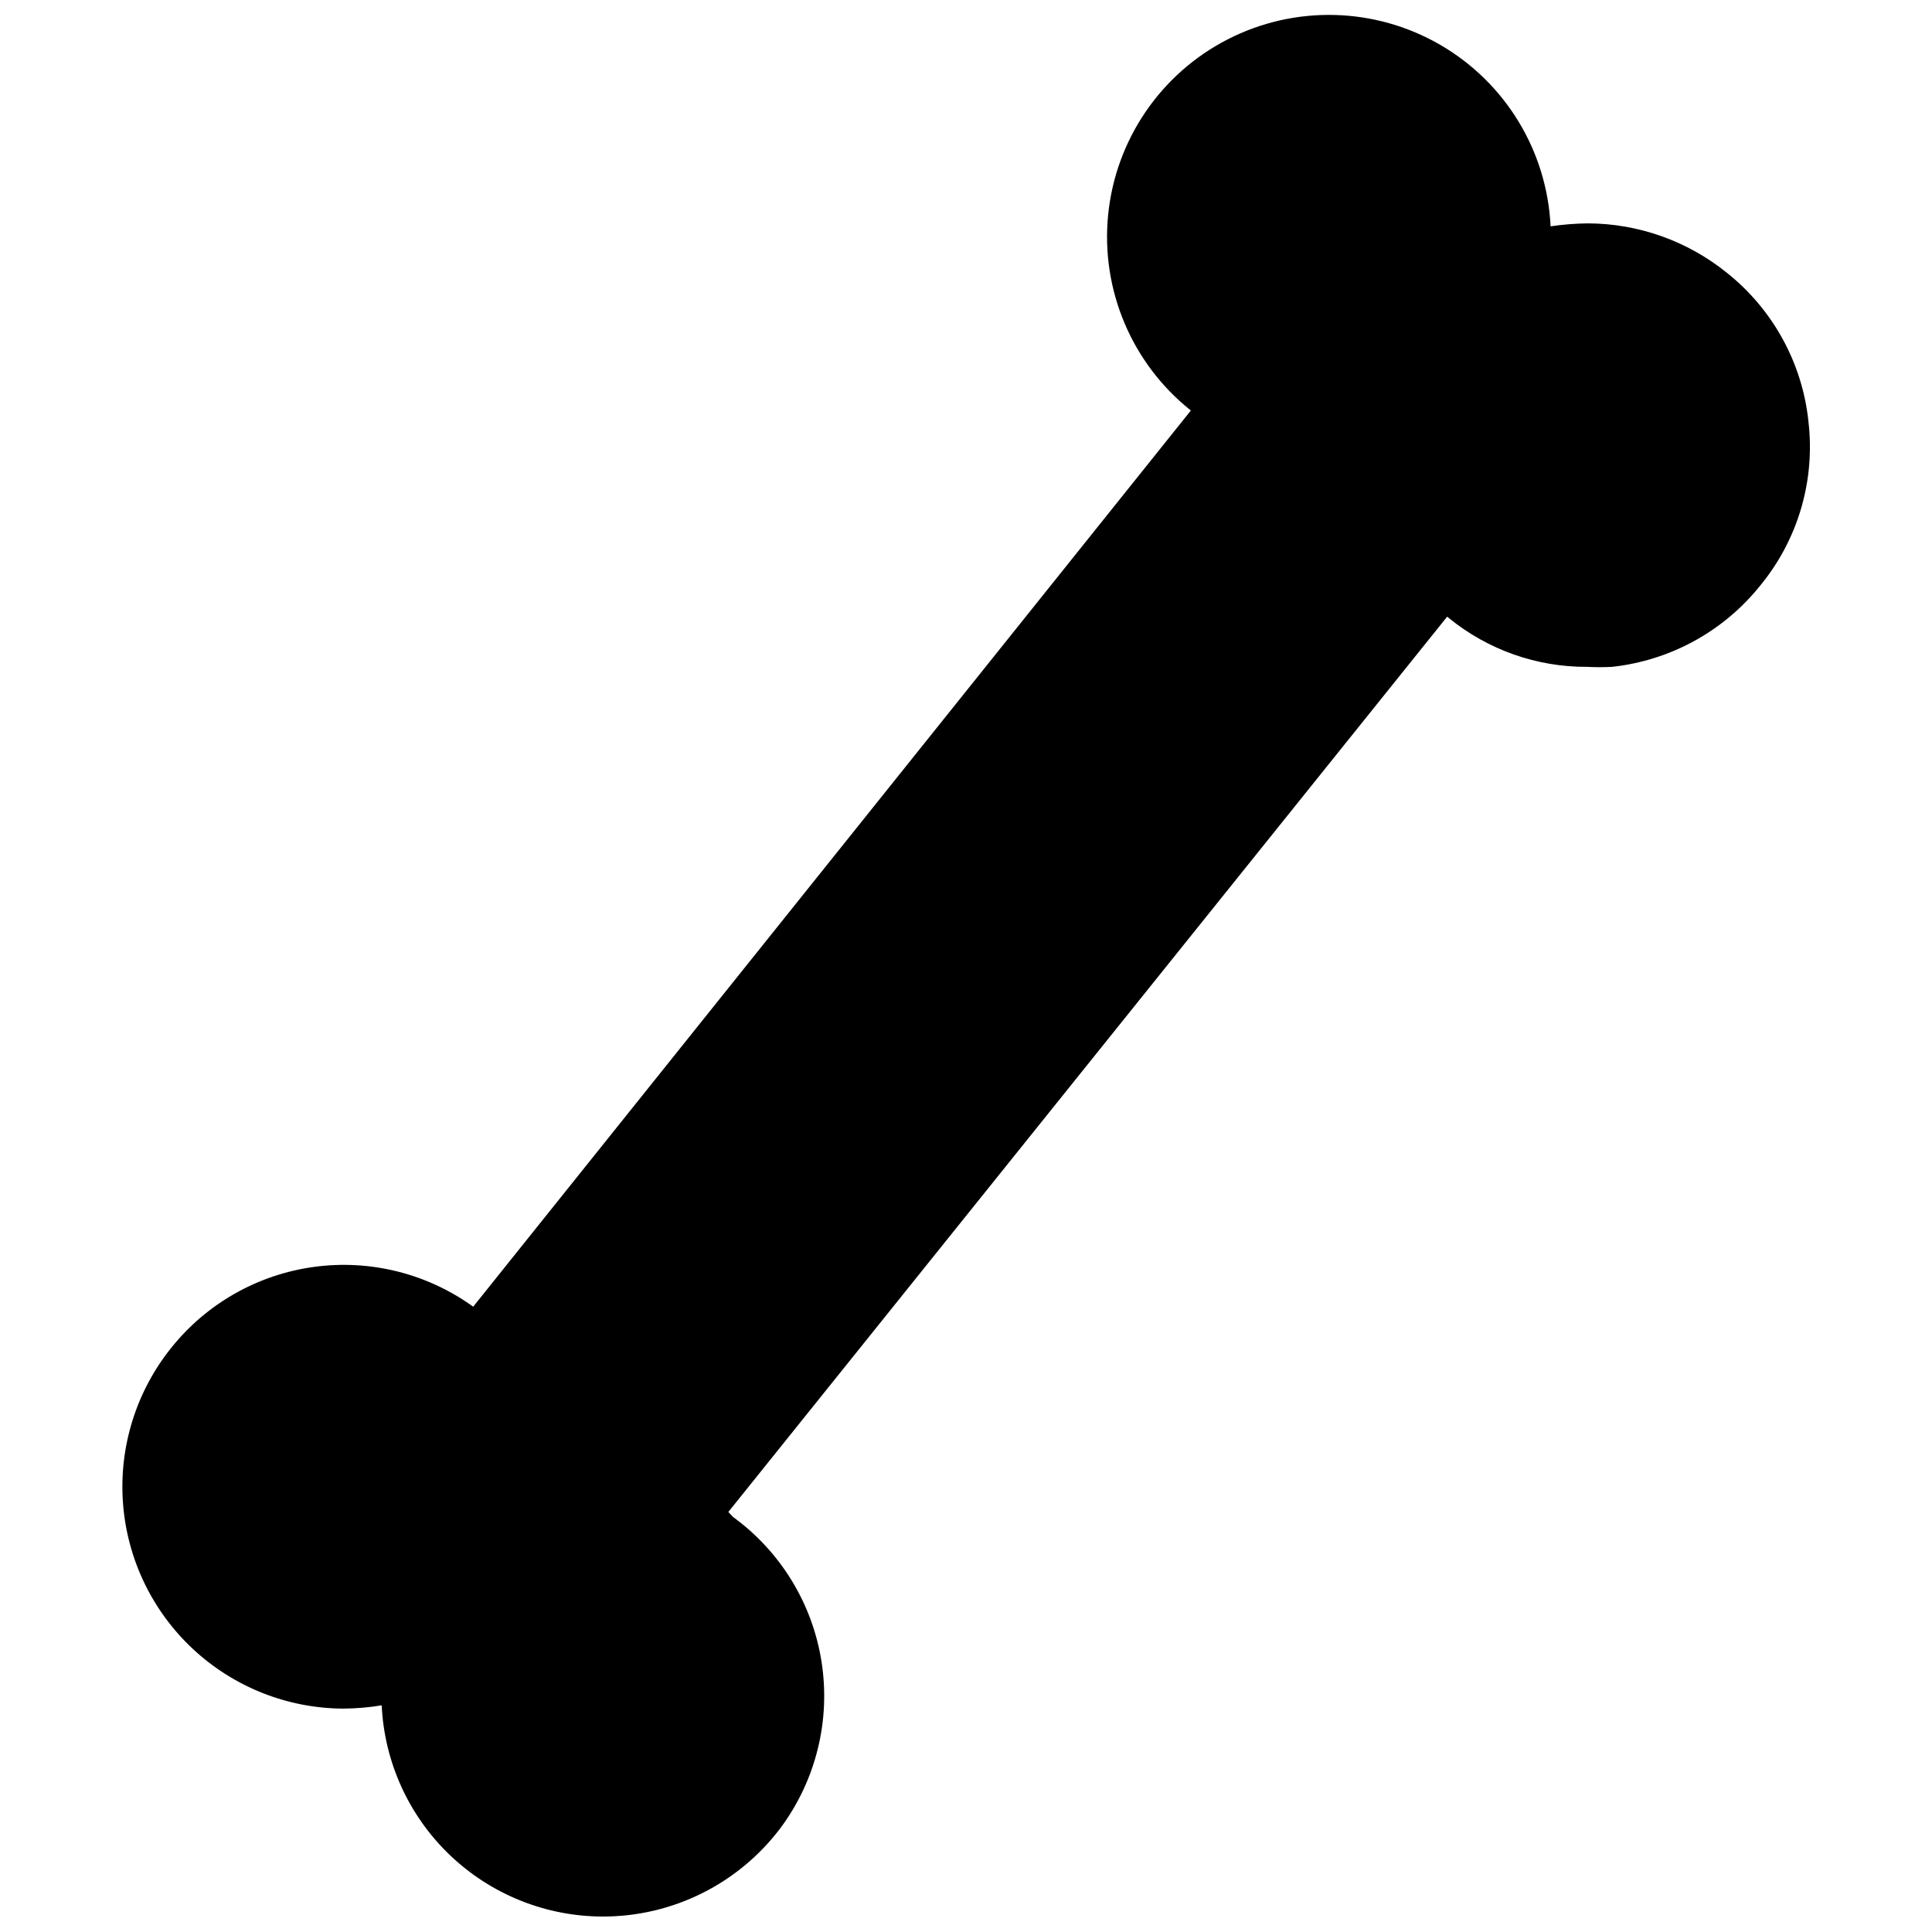 <?xml version="1.0" encoding="UTF-8"?>
<!-- Uploaded to: SVG Repo, www.svgrepo.com, Generator: SVG Repo Mixer Tools -->
<svg width="800px" height="800px" version="1.1" viewBox="144 144 512 512" xmlns="http://www.w3.org/2000/svg">
 <defs>
  <clipPath id="a">
   <path d="m176 148.09h448v503.81h-448z"/>
  </clipPath>
 </defs>
 <g clip-path="url(#a)">
  <path d="m623.25 255.62c-1.648-15.492-9.449-29.672-21.648-39.359-10.418-8.402-23.383-13.012-36.762-13.066-3.32 0.035-6.637 0.297-9.918 0.785-0.945-19.965-11.965-38.082-29.258-48.102-17.293-10.023-38.492-10.574-56.281-1.465-17.789 9.105-29.734 26.629-31.715 46.516-1.98 19.891 6.277 39.422 21.922 51.859l-190.19 237.5c-12.195-8.805-27.312-12.582-42.219-10.543-14.906 2.035-28.453 9.73-37.84 21.488-9.273 11.574-13.828 26.227-12.754 41.02 1.074 14.793 7.695 28.633 18.543 38.746 10.848 10.117 25.117 15.758 39.945 15.801 3.379-0.031 6.746-0.32 10.078-0.867 0.707 15.066 7.184 29.281 18.086 39.699 10.906 10.422 25.398 16.246 40.48 16.27 18.59 0.027 36.098-8.73 47.234-23.613 9.281-12.57 13.164-28.328 10.785-43.77-2.379-15.445-10.824-29.301-23.461-38.496l-1.258-1.336 190.5-237.27 0.473 0.395c10.34 8.414 23.277 12.977 36.605 12.91 2.203 0.117 4.41 0.117 6.613 0 15.48-1.68 29.652-9.473 39.359-21.648 9.961-12.156 14.535-27.848 12.676-43.453z"/>
 </g>
</svg>